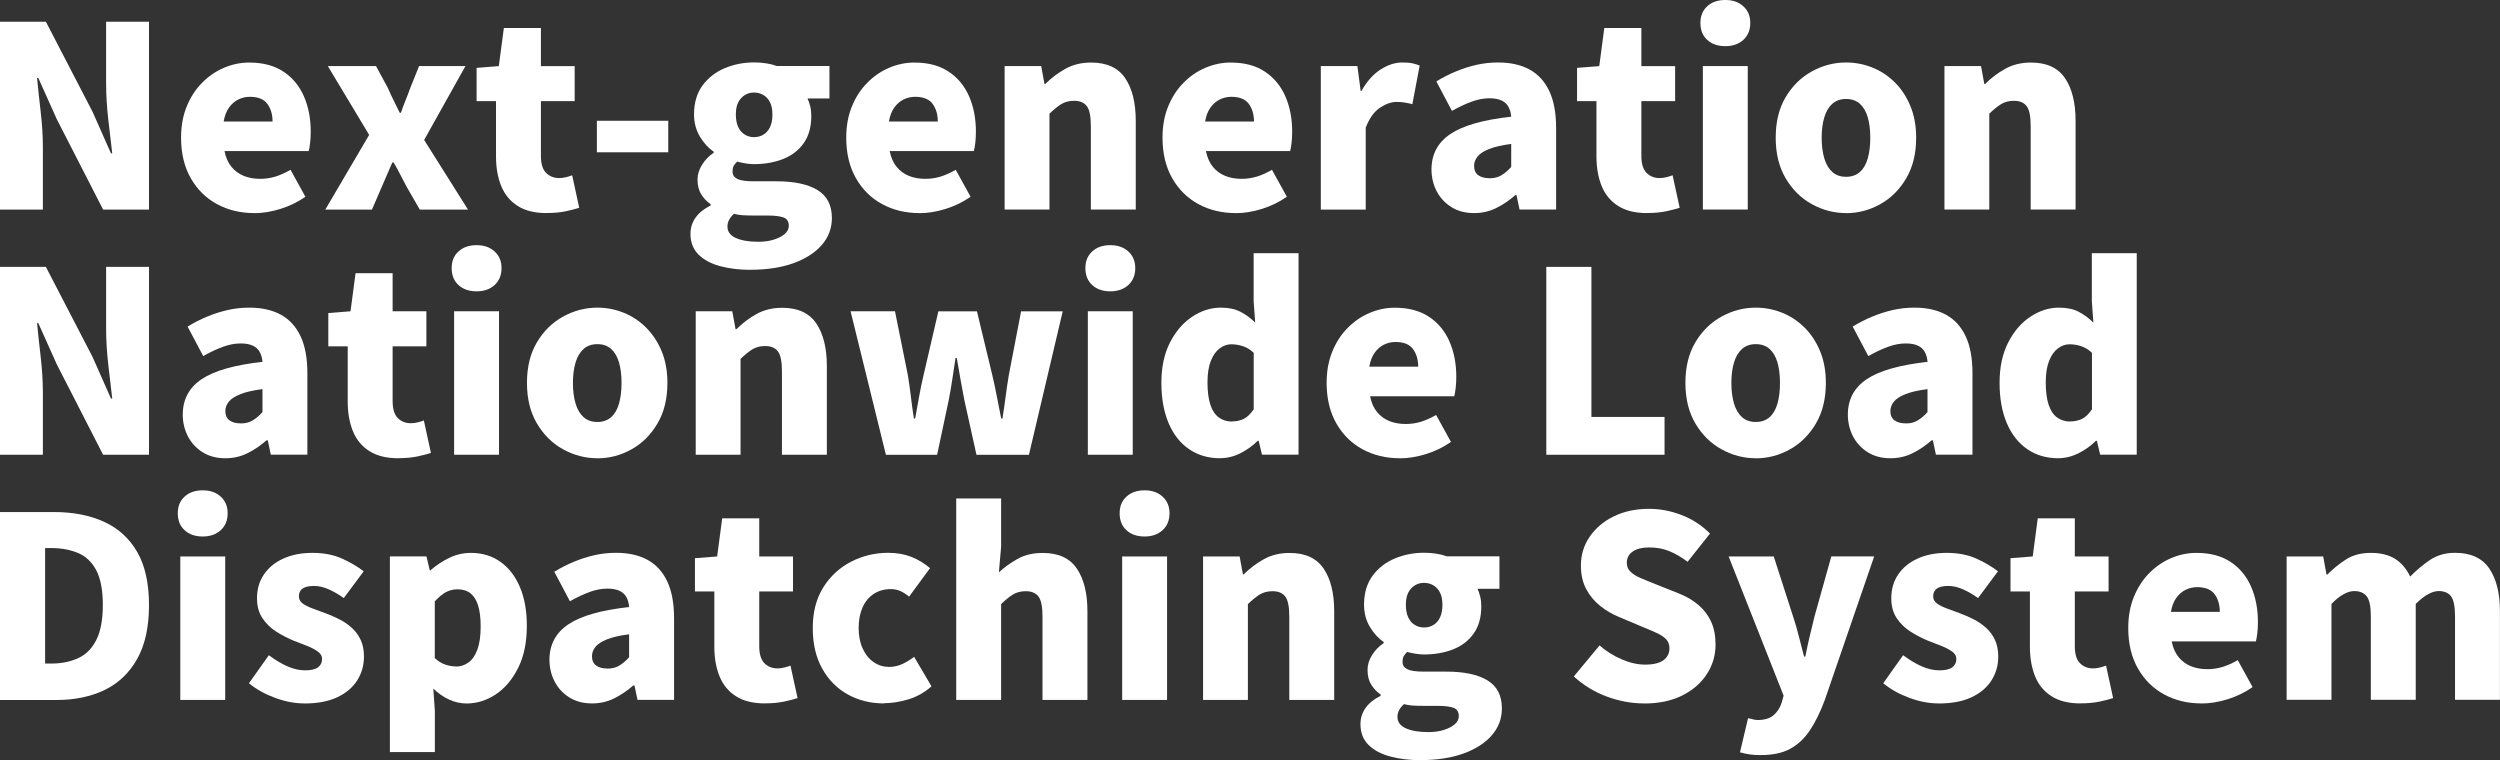 <?xml version="1.0" encoding="UTF-8"?><svg id="_レイヤー_2" xmlns="http://www.w3.org/2000/svg" viewBox="0 0 356.9 108.52"><rect x="0" y="0" width="356.9" height="108.52" fill="#333333" stroke="none"/><defs><style>.cls-1{fill:#fff;}</style></defs><g id="_207_B"><path class="cls-1" d="M0,29.92V3.1h6.55l6.66,12.85,2.63,5.94h.18c-.17-1.42-.35-3.02-.56-4.81-.2-1.79-.31-3.49-.31-5.09V3.1h6.12v26.82h-6.55l-6.62-12.92-2.63-5.87h-.18c.14,1.49.32,3.1.52,4.84.2,1.74.31,3.43.31,5.06v8.89H0Z"/><path class="cls-1" d="M36.29,30.42c-1.97,0-3.74-.43-5.31-1.28s-2.82-2.08-3.74-3.69c-.92-1.61-1.39-3.54-1.39-5.8,0-1.66.27-3.14.81-4.46.54-1.32,1.27-2.45,2.2-3.38.92-.94,1.97-1.65,3.13-2.14,1.16-.49,2.36-.74,3.58-.74,1.97,0,3.6.43,4.9,1.3,1.3.86,2.27,2.04,2.92,3.53.65,1.49.97,3.17.97,5.04,0,.58-.03,1.12-.09,1.62-.06.5-.13.89-.2,1.15h-12.02c.19.94.53,1.69,1.01,2.27.48.58,1.07,1,1.76,1.28.7.28,1.48.41,2.34.41.74,0,1.46-.11,2.16-.32.7-.22,1.42-.54,2.16-.97l2.12,3.85c-1.06.74-2.24,1.32-3.55,1.73-1.31.41-2.56.61-3.76.61ZM31.93,17.35h6.98c0-1.01-.25-1.85-.74-2.52-.49-.67-1.33-1.01-2.5-1.01-.58,0-1.12.13-1.64.38s-.96.64-1.33,1.15c-.37.52-.63,1.18-.77,2Z"/><path class="cls-1" d="M46.44,29.92l6.26-10.66-5.9-9.83h6.88l1.69,3.13c.26.6.54,1.19.83,1.78.29.59.58,1.17.86,1.75h.18c.19-.58.41-1.16.65-1.75.24-.59.47-1.18.68-1.78l1.26-3.13h6.62l-5.9,10.55,6.26,9.94h-6.88l-1.87-3.24c-.31-.58-.62-1.16-.92-1.76-.3-.6-.62-1.18-.95-1.73h-.18c-.24.55-.49,1.12-.74,1.71-.25.59-.51,1.18-.77,1.78l-1.4,3.24h-6.66Z"/><path class="cls-1" d="M78.05,30.42c-1.7,0-3.09-.34-4.16-1.03-1.07-.68-1.85-1.63-2.34-2.84-.49-1.21-.74-2.62-.74-4.23v-7.88h-2.77v-4.75l3.17-.25.72-5.44h5.29v5.44h4.82v5h-4.82v7.81c0,1.13.25,1.94.74,2.43.49.49,1.11.74,1.85.74.34,0,.67-.04,1.01-.13.34-.08.62-.17.86-.27l1.01,4.64c-.53.17-1.17.34-1.93.5s-1.66.25-2.72.25Z"/><path class="cls-1" d="M85.21,21.74v-4.5h10.19v4.5h-10.19Z"/><path class="cls-1" d="M107.13,38.52c-1.56,0-2.99-.17-4.3-.52-1.31-.35-2.35-.9-3.11-1.66-.77-.76-1.15-1.75-1.15-2.97,0-.84.24-1.6.72-2.29.48-.68,1.2-1.27,2.16-1.75v-.18c-.53-.36-.97-.82-1.33-1.39-.36-.56-.54-1.28-.54-2.14,0-.72.22-1.42.65-2.11.43-.68.98-1.25,1.66-1.71v-.14c-.74-.5-1.4-1.22-1.96-2.14s-.85-1.99-.85-3.19c0-1.66.41-3.04,1.22-4.14.82-1.1,1.88-1.93,3.19-2.47,1.31-.54,2.69-.81,4.16-.81.6,0,1.18.04,1.73.13.55.08,1.06.21,1.51.38h7.52v4.64h-3.13c.14.29.27.65.38,1.1.11.44.16.91.16,1.39,0,1.58-.37,2.89-1.1,3.91-.73,1.02-1.72,1.77-2.95,2.25-1.24.48-2.61.72-4.12.72-.34,0-.71-.03-1.12-.09-.41-.06-.84-.15-1.3-.27-.22.22-.38.42-.49.61s-.16.47-.16.83c0,.46.23.8.68,1.03.46.23,1.24.34,2.34.34h3.24c2.52,0,4.47.41,5.85,1.24,1.38.83,2.07,2.17,2.07,4.01,0,1.44-.47,2.71-1.42,3.82-.95,1.1-2.29,1.97-4.03,2.61-1.74.63-3.8.95-6.17.95ZM108.14,34.52c.89,0,1.66-.1,2.32-.31.66-.2,1.18-.47,1.57-.81.38-.34.58-.72.58-1.15,0-.62-.26-1.03-.77-1.21-.52-.18-1.25-.27-2.21-.27h-1.94c-.74,0-1.33-.02-1.76-.05-.43-.04-.82-.1-1.15-.2-.31.29-.55.58-.7.88-.16.3-.23.62-.23.95,0,.72.4,1.26,1.19,1.62.79.36,1.84.54,3.13.54ZM107.64,19.58c.5,0,.95-.12,1.35-.36.4-.24.71-.6.94-1.08.23-.48.34-1.08.34-1.8s-.11-1.27-.34-1.73c-.23-.46-.54-.8-.94-1.04s-.85-.36-1.35-.36-.92.12-1.31.36-.71.59-.94,1.04c-.23.46-.34,1.03-.34,1.73s.11,1.32.34,1.8c.23.48.54.84.94,1.08.4.24.83.36,1.31.36Z"/><path class="cls-1" d="M131.25,30.42c-1.97,0-3.74-.43-5.31-1.28s-2.82-2.08-3.74-3.69c-.92-1.61-1.39-3.54-1.39-5.8,0-1.66.27-3.14.81-4.46.54-1.32,1.27-2.45,2.2-3.38.92-.94,1.97-1.65,3.13-2.14,1.16-.49,2.36-.74,3.58-.74,1.97,0,3.6.43,4.9,1.3,1.3.86,2.27,2.04,2.92,3.53.65,1.49.97,3.17.97,5.04,0,.58-.03,1.12-.09,1.62-.06.5-.13.89-.2,1.15h-12.02c.19.94.53,1.69,1.01,2.27.48.58,1.07,1,1.76,1.28.7.28,1.48.41,2.34.41.74,0,1.46-.11,2.16-.32.7-.22,1.42-.54,2.16-.97l2.12,3.85c-1.06.74-2.24,1.32-3.55,1.73-1.31.41-2.56.61-3.76.61ZM126.9,17.35h6.98c0-1.01-.25-1.85-.74-2.52-.49-.67-1.33-1.01-2.5-1.01-.58,0-1.12.13-1.64.38s-.96.64-1.33,1.15c-.37.52-.63,1.18-.77,2Z"/><path class="cls-1" d="M143.42,29.92V9.43h5.22l.47,2.56h.11c.84-.84,1.79-1.56,2.86-2.16,1.07-.6,2.3-.9,3.69-.9,2.23,0,3.85.74,4.86,2.23,1.01,1.49,1.51,3.52,1.51,6.08v12.67h-6.41v-11.88c0-1.42-.19-2.38-.58-2.88-.38-.5-.98-.76-1.8-.76-.72,0-1.33.16-1.84.47-.5.31-1.07.77-1.69,1.37v13.68h-6.41Z"/><path class="cls-1" d="M176.4,30.42c-1.97,0-3.74-.43-5.31-1.28s-2.82-2.08-3.74-3.69c-.92-1.61-1.39-3.54-1.39-5.8,0-1.66.27-3.14.81-4.46.54-1.32,1.27-2.45,2.2-3.38.92-.94,1.97-1.65,3.13-2.14,1.16-.49,2.36-.74,3.58-.74,1.97,0,3.6.43,4.9,1.3,1.29.86,2.27,2.04,2.92,3.53.65,1.49.97,3.17.97,5.04,0,.58-.03,1.12-.09,1.62-.06.5-.12.89-.2,1.15h-12.02c.19.94.53,1.69,1.01,2.27.48.58,1.07,1,1.76,1.28.7.28,1.48.41,2.34.41.74,0,1.46-.11,2.16-.32s1.42-.54,2.16-.97l2.12,3.85c-1.06.74-2.24,1.32-3.55,1.73-1.31.41-2.56.61-3.76.61ZM172.04,17.35h6.98c0-1.01-.25-1.85-.74-2.52s-1.33-1.01-2.5-1.01c-.57,0-1.12.13-1.64.38-.52.25-.96.64-1.33,1.15-.37.52-.63,1.18-.77,2Z"/><path class="cls-1" d="M188.56,29.92V9.43h5.22l.47,3.56h.11c.77-1.37,1.67-2.39,2.72-3.06,1.04-.67,2.08-1.01,3.11-1.01.62,0,1.12.04,1.49.13.37.08.7.19.99.31l-1.04,5.51c-.38-.1-.74-.17-1.08-.23-.34-.06-.73-.09-1.19-.09-.74,0-1.53.28-2.36.83-.83.55-1.51,1.5-2.03,2.84v11.7h-6.41Z"/><path class="cls-1" d="M210.45,30.42c-1.25,0-2.33-.28-3.24-.85s-1.61-1.32-2.11-2.27c-.49-.95-.74-1.99-.74-3.11,0-2.16.9-3.85,2.7-5.06,1.8-1.21,4.69-2.03,8.68-2.47-.05-.55-.18-1.03-.4-1.42-.22-.4-.55-.7-.99-.9-.44-.2-1.01-.31-1.71-.31-.82,0-1.66.16-2.52.47-.86.31-1.81.76-2.84,1.33l-2.23-4.21c.91-.55,1.84-1.03,2.79-1.42.95-.4,1.93-.71,2.93-.94,1.01-.23,2.04-.34,3.1-.34,1.78,0,3.28.34,4.5,1.01,1.22.67,2.16,1.7,2.81,3.08.65,1.38.97,3.14.97,5.27v11.63h-5.22l-.43-2.05h-.18c-.84.74-1.75,1.36-2.72,1.84-.97.48-2.02.72-3.15.72ZM212.65,25.45c.65,0,1.21-.14,1.69-.43.48-.29.95-.68,1.4-1.19v-3.28c-1.32.17-2.37.41-3.15.72-.78.31-1.33.67-1.66,1.08-.32.41-.49.85-.49,1.33,0,.6.2,1.04.59,1.33.4.29.93.43,1.6.43Z"/><path class="cls-1" d="M235.15,30.42c-1.71,0-3.09-.34-4.16-1.03-1.07-.68-1.85-1.63-2.34-2.84-.49-1.21-.74-2.62-.74-4.23v-7.88h-2.77v-4.75l3.17-.25.72-5.44h5.29v5.44h4.82v5h-4.82v7.81c0,1.13.25,1.94.74,2.43.49.49,1.11.74,1.85.74.34,0,.67-.04,1.01-.13s.62-.17.86-.27l1.01,4.64c-.53.17-1.17.34-1.93.5s-1.66.25-2.72.25Z"/><path class="cls-1" d="M246.31,6.59c-1.08,0-1.94-.3-2.59-.9-.65-.6-.97-1.4-.97-2.41s.32-1.78.97-2.38c.65-.6,1.51-.9,2.59-.9s1.91.3,2.57.9.99,1.39.99,2.38-.33,1.81-.99,2.41-1.52.9-2.57.9ZM243.1,29.92V9.43h6.41v20.48h-6.41Z"/><path class="cls-1" d="M263.55,30.42c-1.73,0-3.36-.43-4.9-1.28s-2.78-2.08-3.73-3.69c-.95-1.61-1.42-3.54-1.42-5.8s.47-4.18,1.42-5.78c.95-1.6,2.19-2.82,3.73-3.67,1.54-.85,3.17-1.28,4.9-1.28,1.3,0,2.54.24,3.74.72,1.2.48,2.27,1.18,3.2,2.11.94.92,1.68,2.05,2.23,3.37.55,1.32.83,2.83.83,4.54,0,2.26-.47,4.19-1.42,5.8-.95,1.61-2.18,2.84-3.71,3.69-1.52.85-3.15,1.28-4.88,1.28ZM263.55,25.24c.79,0,1.45-.23,1.96-.68.52-.46.89-1.1,1.13-1.94.24-.84.36-1.82.36-2.95s-.12-2.11-.36-2.93c-.24-.83-.62-1.47-1.13-1.93-.52-.46-1.17-.68-1.96-.68s-1.45.23-1.96.68c-.52.46-.9,1.1-1.15,1.93s-.38,1.81-.38,2.93.13,2.11.38,2.95.64,1.49,1.15,1.94c.52.46,1.17.68,1.96.68Z"/><path class="cls-1" d="M277.59,29.92V9.43h5.22l.47,2.56h.11c.84-.84,1.79-1.56,2.86-2.16,1.07-.6,2.3-.9,3.69-.9,2.23,0,3.85.74,4.86,2.23s1.51,3.52,1.51,6.08v12.67h-6.41v-11.88c0-1.42-.19-2.38-.58-2.88-.38-.5-.98-.76-1.8-.76-.72,0-1.33.16-1.84.47-.5.31-1.07.77-1.69,1.37v13.68h-6.41Z"/><path class="cls-1" d="M0,64.92v-26.82h6.55l6.66,12.85,2.63,5.94h.18c-.17-1.42-.35-3.02-.56-4.81-.2-1.79-.31-3.49-.31-5.09v-8.89h6.12v26.82h-6.55l-6.62-12.92-2.63-5.87h-.18c.14,1.49.32,3.1.52,4.84.2,1.74.31,3.43.31,5.06v8.89H0Z"/><path class="cls-1" d="M32.18,65.42c-1.25,0-2.33-.28-3.24-.85-.91-.56-1.61-1.32-2.11-2.27-.49-.95-.74-1.99-.74-3.11,0-2.16.9-3.85,2.7-5.06,1.8-1.21,4.69-2.03,8.68-2.47-.05-.55-.18-1.03-.4-1.42-.22-.4-.55-.7-.99-.9-.44-.2-1.01-.31-1.71-.31-.82,0-1.66.16-2.52.47-.86.31-1.81.76-2.84,1.33l-2.23-4.21c.91-.55,1.84-1.03,2.79-1.42.95-.4,1.93-.71,2.93-.94,1.01-.23,2.04-.34,3.1-.34,1.78,0,3.28.34,4.5,1.01,1.22.67,2.16,1.7,2.81,3.08.65,1.38.97,3.14.97,5.27v11.63h-5.22l-.43-2.05h-.18c-.84.74-1.75,1.36-2.72,1.84-.97.48-2.02.72-3.15.72ZM34.38,60.45c.65,0,1.21-.14,1.69-.43.48-.29.95-.68,1.4-1.19v-3.28c-1.32.17-2.37.41-3.15.72-.78.31-1.33.67-1.66,1.08-.32.41-.49.85-.49,1.33,0,.6.2,1.04.59,1.33.4.29.93.43,1.6.43Z"/><path class="cls-1" d="M56.88,65.42c-1.7,0-3.09-.34-4.16-1.03-1.07-.68-1.85-1.63-2.34-2.84-.49-1.21-.74-2.62-.74-4.23v-7.88h-2.77v-4.75l3.17-.25.72-5.44h5.29v5.44h4.82v5h-4.82v7.81c0,1.13.25,1.94.74,2.43.49.49,1.11.74,1.85.74.34,0,.67-.04,1.01-.13.34-.08.62-.17.86-.27l1.01,4.64c-.53.17-1.17.34-1.93.5s-1.66.25-2.72.25Z"/><path class="cls-1" d="M68.04,41.59c-1.08,0-1.94-.3-2.59-.9s-.97-1.4-.97-2.41.32-1.78.97-2.38,1.51-.9,2.59-.9,1.91.3,2.57.9c.66.6.99,1.39.99,2.38s-.33,1.81-.99,2.41c-.66.6-1.52.9-2.57.9ZM64.83,64.92v-20.48h6.41v20.48h-6.41Z"/><path class="cls-1" d="M85.28,65.42c-1.73,0-3.36-.43-4.9-1.28-1.54-.85-2.78-2.08-3.73-3.69-.95-1.61-1.42-3.54-1.42-5.8s.47-4.18,1.42-5.78c.95-1.6,2.19-2.82,3.73-3.67,1.54-.85,3.17-1.28,4.9-1.28,1.3,0,2.54.24,3.74.72,1.2.48,2.27,1.18,3.2,2.11s1.68,2.05,2.23,3.37c.55,1.32.83,2.83.83,4.54,0,2.26-.47,4.19-1.42,5.8-.95,1.61-2.18,2.84-3.71,3.69-1.52.85-3.15,1.28-4.88,1.28ZM85.28,60.24c.79,0,1.45-.23,1.96-.68.52-.46.89-1.1,1.13-1.94.24-.84.36-1.82.36-2.95s-.12-2.11-.36-2.93c-.24-.83-.62-1.47-1.13-1.93-.52-.46-1.17-.68-1.96-.68s-1.45.23-1.96.68c-.52.46-.9,1.1-1.15,1.93s-.38,1.81-.38,2.93.13,2.11.38,2.95.64,1.49,1.15,1.94c.52.46,1.17.68,1.96.68Z"/><path class="cls-1" d="M99.32,64.92v-20.48h5.22l.47,2.56h.11c.84-.84,1.79-1.56,2.86-2.16,1.07-.6,2.3-.9,3.69-.9,2.23,0,3.85.74,4.86,2.23,1.01,1.49,1.51,3.52,1.51,6.08v12.67h-6.41v-11.88c0-1.42-.19-2.38-.58-2.88-.38-.5-.98-.76-1.8-.76-.72,0-1.33.16-1.84.47-.5.31-1.07.77-1.69,1.37v13.68h-6.41Z"/><path class="cls-1" d="M126.47,64.92l-5.04-20.48h6.34l1.84,9.14c.17,1.03.31,2.05.43,3.06s.26,2.04.43,3.1h.18c.19-1.06.38-2.09.56-3.11.18-1.02.39-2.03.63-3.04l2.12-9.14h5.51l2.2,9.14c.24,1.03.46,2.05.65,3.06.19,1.01.4,2.04.61,3.1h.18c.17-1.06.32-2.09.45-3.1s.28-2.03.45-3.06l1.76-9.14h5.94l-4.82,20.48h-7.49l-1.73-7.81c-.19-.96-.37-1.93-.54-2.9-.17-.97-.35-2.01-.54-3.11h-.18c-.17,1.1-.32,2.14-.47,3.11s-.31,1.94-.5,2.9l-1.66,7.81h-7.31Z"/><path class="cls-1" d="M158.51,41.59c-1.08,0-1.94-.3-2.59-.9s-.97-1.4-.97-2.41.32-1.78.97-2.38,1.51-.9,2.59-.9,1.91.3,2.57.9c.66.6.99,1.39.99,2.38s-.33,1.81-.99,2.41c-.66.6-1.52.9-2.57.9ZM155.3,64.92v-20.48h6.41v20.48h-6.41Z"/><path class="cls-1" d="M174.2,65.42c-1.7,0-3.19-.43-4.45-1.3-1.26-.86-2.23-2.1-2.92-3.71-.68-1.61-1.03-3.53-1.03-5.76s.41-4.15,1.22-5.74c.82-1.6,1.87-2.83,3.17-3.69,1.3-.86,2.65-1.3,4.07-1.3,1.13,0,2.06.19,2.81.58.74.38,1.45.9,2.12,1.55l-.22-3.06v-6.84h6.41v28.76h-5.22l-.47-1.98h-.14c-.72.72-1.55,1.31-2.48,1.78s-1.9.7-2.88.7ZM175.89,60.16c.62,0,1.18-.12,1.67-.36.49-.24.96-.7,1.42-1.37v-8.06c-.48-.46-1-.77-1.55-.95-.55-.18-1.1-.27-1.66-.27s-1.12.19-1.64.58c-.52.38-.94.97-1.26,1.76-.32.79-.49,1.82-.49,3.1s.14,2.36.41,3.19c.28.83.68,1.43,1.21,1.82.53.38,1.15.58,1.87.58Z"/><path class="cls-1" d="M199.83,65.42c-1.97,0-3.74-.43-5.31-1.28-1.57-.85-2.82-2.08-3.74-3.69-.92-1.61-1.39-3.54-1.39-5.8,0-1.66.27-3.14.81-4.46.54-1.32,1.27-2.45,2.2-3.38.92-.94,1.97-1.65,3.13-2.14,1.16-.49,2.36-.74,3.58-.74,1.97,0,3.6.43,4.9,1.3,1.3.86,2.27,2.04,2.92,3.53.65,1.49.97,3.17.97,5.04,0,.58-.03,1.12-.09,1.62-.06.5-.13.89-.2,1.15h-12.02c.19.94.53,1.69,1.01,2.27s1.07,1,1.76,1.28c.7.28,1.48.41,2.34.41.74,0,1.46-.11,2.16-.32.7-.22,1.42-.54,2.16-.97l2.12,3.85c-1.06.74-2.24,1.32-3.55,1.73-1.31.41-2.56.61-3.76.61ZM195.48,52.35h6.98c0-1.01-.25-1.85-.74-2.52s-1.33-1.01-2.5-1.01c-.58,0-1.12.13-1.64.38-.52.25-.96.64-1.33,1.15-.37.52-.63,1.18-.77,2Z"/><path class="cls-1" d="M220.75,64.92v-26.82h6.44v21.42h10.44v5.4h-16.88Z"/><path class="cls-1" d="M250.66,65.42c-1.73,0-3.36-.43-4.9-1.28s-2.78-2.08-3.73-3.69c-.95-1.61-1.42-3.54-1.42-5.8s.47-4.18,1.42-5.78c.95-1.6,2.19-2.82,3.73-3.67,1.54-.85,3.17-1.28,4.9-1.28,1.3,0,2.54.24,3.74.72,1.2.48,2.27,1.18,3.2,2.11.94.92,1.68,2.05,2.23,3.37.55,1.32.83,2.83.83,4.54,0,2.26-.47,4.19-1.42,5.8-.95,1.61-2.18,2.84-3.71,3.69-1.52.85-3.15,1.28-4.88,1.28ZM250.66,60.24c.79,0,1.45-.23,1.96-.68.52-.46.89-1.1,1.13-1.94.24-.84.36-1.82.36-2.95s-.12-2.11-.36-2.93c-.24-.83-.62-1.47-1.13-1.93-.52-.46-1.17-.68-1.96-.68s-1.45.23-1.96.68c-.52.46-.9,1.1-1.15,1.93s-.38,1.81-.38,2.93.13,2.11.38,2.95.64,1.49,1.15,1.94c.52.46,1.17.68,1.96.68Z"/><path class="cls-1" d="M269.89,65.42c-1.25,0-2.33-.28-3.24-.85s-1.61-1.32-2.11-2.27c-.49-.95-.74-1.99-.74-3.11,0-2.16.9-3.85,2.7-5.06,1.8-1.21,4.69-2.03,8.68-2.47-.05-.55-.18-1.03-.4-1.42-.22-.4-.55-.7-.99-.9-.44-.2-1.01-.31-1.71-.31-.82,0-1.66.16-2.52.47-.86.31-1.81.76-2.84,1.33l-2.23-4.21c.91-.55,1.84-1.03,2.79-1.42.95-.4,1.93-.71,2.93-.94,1.01-.23,2.04-.34,3.1-.34,1.78,0,3.28.34,4.5,1.01,1.22.67,2.16,1.7,2.81,3.08.65,1.38.97,3.14.97,5.27v11.63h-5.22l-.43-2.05h-.18c-.84.74-1.75,1.36-2.72,1.84-.97.48-2.02.72-3.15.72ZM272.08,60.45c.65,0,1.21-.14,1.69-.43.48-.29.95-.68,1.4-1.19v-3.28c-1.32.17-2.37.41-3.15.72-.78.31-1.33.67-1.66,1.08-.32.41-.49.85-.49,1.33,0,.6.2,1.04.59,1.33.4.29.93.43,1.6.43Z"/><path class="cls-1" d="M293.86,65.42c-1.7,0-3.19-.43-4.45-1.3s-2.23-2.1-2.92-3.71c-.68-1.61-1.03-3.53-1.03-5.76s.41-4.15,1.22-5.74c.82-1.6,1.87-2.83,3.17-3.69,1.3-.86,2.65-1.3,4.07-1.3,1.13,0,2.06.19,2.81.58.74.38,1.45.9,2.12,1.55l-.22-3.06v-6.84h6.41v28.76h-5.22l-.47-1.98h-.14c-.72.72-1.55,1.31-2.48,1.78-.94.47-1.9.7-2.88.7ZM295.56,60.16c.62,0,1.18-.12,1.67-.36.49-.24.97-.7,1.42-1.37v-8.06c-.48-.46-1-.77-1.55-.95s-1.1-.27-1.66-.27-1.12.19-1.64.58c-.52.38-.94.97-1.26,1.76s-.49,1.82-.49,3.1.14,2.36.41,3.19c.28.83.68,1.43,1.21,1.82.53.38,1.15.58,1.87.58Z"/><path class="cls-1" d="M0,99.92v-26.82h7.7c2.74,0,5.12.46,7.15,1.39,2.03.92,3.61,2.36,4.73,4.3,1.13,1.94,1.69,4.48,1.69,7.6s-.56,5.65-1.67,7.65c-1.12,2-2.66,3.49-4.64,4.45-1.98.96-4.28,1.44-6.89,1.44H0ZM6.44,94.73h.86c1.44,0,2.72-.25,3.83-.76,1.12-.5,1.99-1.37,2.61-2.59.62-1.22.94-2.89.94-5s-.31-3.79-.94-4.97c-.62-1.18-1.49-2-2.61-2.47-1.12-.47-2.39-.7-3.83-.7h-.86v16.49Z"/><path class="cls-1" d="M28.94,76.59c-1.08,0-1.94-.3-2.59-.9s-.97-1.4-.97-2.41.32-1.78.97-2.38,1.51-.9,2.59-.9,1.91.3,2.57.9c.66.6.99,1.39.99,2.38s-.33,1.81-.99,2.41c-.66.6-1.52.9-2.57.9ZM25.74,99.92v-20.48h6.41v20.48h-6.41Z"/><path class="cls-1" d="M43.42,100.42c-1.32,0-2.7-.26-4.14-.79-1.44-.53-2.69-1.22-3.74-2.09l2.84-4c.94.7,1.83,1.23,2.68,1.6.85.37,1.69.56,2.5.56s1.45-.14,1.84-.43c.38-.29.58-.68.58-1.19,0-.41-.19-.76-.58-1.04-.38-.29-.89-.56-1.51-.81-.62-.25-1.28-.51-1.98-.77-.82-.34-1.63-.76-2.43-1.26-.8-.5-1.47-1.15-2-1.93-.53-.78-.79-1.73-.79-2.86,0-1.3.33-2.43.99-3.4.66-.97,1.58-1.73,2.77-2.27s2.57-.81,4.16-.81,3.01.27,4.21.81,2.23,1.15,3.1,1.82l-2.84,3.82c-.74-.53-1.47-.95-2.18-1.26-.71-.31-1.4-.47-2.07-.47-.74,0-1.29.13-1.64.38-.35.25-.52.62-.52,1.1,0,.41.17.74.52,1.01.35.26.82.5,1.42.72.6.22,1.25.46,1.94.72.65.24,1.29.52,1.93.85.64.32,1.22.73,1.75,1.21.53.48.95,1.05,1.26,1.71.31.66.47,1.46.47,2.39,0,1.25-.32,2.38-.97,3.4-.65,1.02-1.6,1.82-2.86,2.41-1.26.59-2.83.88-4.7.88Z"/><path class="cls-1" d="M55.66,107.37v-27.94h5.22l.47,1.98h.11c.82-.72,1.72-1.31,2.7-1.78.98-.47,2-.7,3.06-.7,1.63,0,3.05.43,4.25,1.3,1.2.86,2.12,2.07,2.77,3.62s.97,3.38.97,5.49c0,2.35-.41,4.36-1.24,6.01-.83,1.66-1.9,2.92-3.2,3.78s-2.69,1.3-4.16,1.3c-.86,0-1.7-.19-2.5-.56-.8-.37-1.55-.89-2.25-1.57l.22,3.2v5.87h-6.41ZM65.09,95.16c.65,0,1.24-.19,1.78-.58.54-.38.97-1,1.28-1.84.31-.84.47-1.94.47-3.31,0-1.2-.12-2.19-.36-2.97-.24-.78-.6-1.36-1.08-1.75-.48-.38-1.1-.58-1.87-.58-.6,0-1.15.14-1.66.41-.5.28-1.03.71-1.58,1.31v8.1c.5.46,1.01.77,1.53.94s1.01.25,1.49.25Z"/><path class="cls-1" d="M84.53,100.42c-1.25,0-2.33-.28-3.24-.85-.91-.56-1.61-1.32-2.11-2.27-.49-.95-.74-1.99-.74-3.11,0-2.16.9-3.85,2.7-5.06,1.8-1.21,4.69-2.03,8.68-2.47-.05-.55-.18-1.03-.4-1.42-.22-.4-.55-.7-.99-.9-.44-.2-1.01-.31-1.71-.31-.82,0-1.66.16-2.52.47-.86.31-1.81.76-2.84,1.33l-2.23-4.21c.91-.55,1.84-1.03,2.79-1.42.95-.4,1.93-.71,2.93-.94,1.01-.23,2.04-.34,3.1-.34,1.78,0,3.28.34,4.5,1.01,1.22.67,2.16,1.7,2.81,3.08.65,1.38.97,3.14.97,5.27v11.63h-5.22l-.43-2.05h-.18c-.84.74-1.75,1.36-2.72,1.84-.97.48-2.02.72-3.15.72ZM86.72,95.45c.65,0,1.21-.14,1.69-.43.48-.29.95-.68,1.4-1.19v-3.28c-1.32.17-2.37.41-3.15.72-.78.31-1.33.67-1.66,1.08-.32.41-.49.85-.49,1.33,0,.6.2,1.04.59,1.33.4.29.93.43,1.6.43Z"/><path class="cls-1" d="M109.22,100.42c-1.7,0-3.09-.34-4.16-1.03-1.07-.68-1.85-1.63-2.34-2.84-.49-1.21-.74-2.62-.74-4.23v-7.88h-2.77v-4.75l3.17-.25.72-5.44h5.29v5.44h4.82v5h-4.82v7.81c0,1.13.25,1.94.74,2.43.49.49,1.11.74,1.85.74.34,0,.67-.04,1.01-.13.34-.08.62-.17.86-.27l1.01,4.64c-.53.17-1.17.34-1.93.5s-1.66.25-2.72.25Z"/><path class="cls-1" d="M126.21,100.42c-1.92,0-3.65-.43-5.18-1.28-1.54-.85-2.75-2.08-3.65-3.69-.9-1.61-1.35-3.54-1.35-5.8s.5-4.18,1.49-5.78c1-1.6,2.32-2.82,3.96-3.67,1.64-.85,3.41-1.28,5.31-1.28,1.25,0,2.36.2,3.35.59.98.4,1.86.93,2.63,1.6l-2.99,4.07c-.46-.38-.89-.66-1.31-.83s-.85-.25-1.28-.25c-.94,0-1.75.23-2.45.68-.7.46-1.23,1.1-1.6,1.93s-.56,1.81-.56,2.93.19,2.11.58,2.95c.38.84.91,1.49,1.57,1.94.66.46,1.4.68,2.21.68.65,0,1.27-.14,1.87-.41.6-.28,1.16-.62,1.69-1.03l2.48,4.21c-1.01.89-2.12,1.51-3.33,1.87s-2.36.54-3.44.54Z"/><path class="cls-1" d="M136.51,99.92v-28.76h6.41v6.91l-.32,3.64c.74-.7,1.63-1.33,2.65-1.91s2.23-.86,3.62-.86c2.23,0,3.85.74,4.86,2.23,1.01,1.49,1.51,3.52,1.51,6.08v12.67h-6.41v-11.88c0-1.42-.19-2.38-.58-2.88-.38-.5-.98-.76-1.8-.76-.72,0-1.33.16-1.84.47-.5.31-1.07.77-1.69,1.37v13.68h-6.41Z"/><path class="cls-1" d="M163.4,76.59c-1.08,0-1.94-.3-2.59-.9s-.97-1.4-.97-2.41.32-1.78.97-2.38,1.51-.9,2.59-.9,1.91.3,2.57.9c.66.6.99,1.39.99,2.38s-.33,1.81-.99,2.41c-.66.6-1.52.9-2.57.9ZM160.2,99.92v-20.48h6.41v20.48h-6.41Z"/><path class="cls-1" d="M171.75,99.92v-20.48h5.22l.47,2.56h.11c.84-.84,1.79-1.56,2.86-2.16,1.07-.6,2.3-.9,3.69-.9,2.23,0,3.85.74,4.86,2.23s1.51,3.52,1.51,6.08v12.67h-6.41v-11.88c0-1.42-.19-2.38-.58-2.88-.38-.5-.98-.76-1.8-.76-.72,0-1.33.16-1.84.47-.5.31-1.07.77-1.69,1.37v13.68h-6.41Z"/><path class="cls-1" d="M202.78,108.52c-1.56,0-2.99-.17-4.3-.52-1.31-.35-2.35-.9-3.11-1.66-.77-.76-1.15-1.75-1.15-2.97,0-.84.24-1.6.72-2.29.48-.68,1.2-1.27,2.16-1.75v-.18c-.53-.36-.97-.82-1.33-1.39-.36-.56-.54-1.28-.54-2.14,0-.72.22-1.42.65-2.11.43-.68.98-1.25,1.66-1.71v-.14c-.74-.5-1.4-1.22-1.96-2.14s-.85-1.99-.85-3.19c0-1.66.41-3.04,1.22-4.14.82-1.1,1.88-1.93,3.19-2.47,1.31-.54,2.69-.81,4.16-.81.6,0,1.17.04,1.73.13.55.08,1.06.21,1.51.38h7.52v4.64h-3.13c.14.29.27.65.38,1.1.11.44.16.91.16,1.39,0,1.58-.37,2.89-1.1,3.91-.73,1.02-1.72,1.77-2.95,2.25-1.24.48-2.61.72-4.12.72-.34,0-.71-.03-1.12-.09-.41-.06-.84-.15-1.3-.27-.22.22-.38.42-.49.61s-.16.47-.16.83c0,.46.23.8.68,1.03.46.23,1.24.34,2.34.34h3.24c2.52,0,4.47.41,5.85,1.24,1.38.83,2.07,2.17,2.07,4.01,0,1.44-.47,2.71-1.42,3.82-.95,1.1-2.29,1.97-4.03,2.61-1.74.63-3.8.95-6.17.95ZM203.79,104.52c.89,0,1.66-.1,2.32-.31s1.18-.47,1.57-.81c.38-.34.58-.72.58-1.15,0-.62-.26-1.03-.77-1.21-.52-.18-1.25-.27-2.21-.27h-1.94c-.74,0-1.33-.02-1.76-.05-.43-.04-.82-.1-1.15-.2-.31.29-.55.58-.7.88-.16.3-.23.62-.23.95,0,.72.4,1.26,1.19,1.62.79.36,1.84.54,3.13.54ZM203.29,89.58c.5,0,.95-.12,1.35-.36.4-.24.71-.6.94-1.08.23-.48.34-1.08.34-1.8s-.11-1.27-.34-1.73c-.23-.46-.54-.8-.94-1.04-.4-.24-.85-.36-1.35-.36s-.92.12-1.31.36c-.4.24-.71.59-.94,1.04-.23.46-.34,1.03-.34,1.73s.11,1.32.34,1.8c.23.48.54.84.94,1.08.4.24.83.36,1.31.36Z"/><path class="cls-1" d="M234.68,100.42c-1.75,0-3.51-.32-5.27-.97-1.76-.65-3.34-1.61-4.73-2.88l3.67-4.43c.94.82,1.99,1.48,3.15,1.98s2.27.76,3.33.76c1.2,0,2.08-.21,2.65-.63.56-.42.85-.99.85-1.71,0-.53-.16-.95-.47-1.28-.31-.32-.75-.62-1.31-.88-.56-.26-1.23-.55-2-.86l-3.42-1.44c-.94-.38-1.82-.9-2.65-1.55-.83-.65-1.5-1.45-2.02-2.41-.52-.96-.77-2.09-.77-3.38,0-1.51.41-2.88,1.24-4.1s1.97-2.2,3.44-2.92,3.14-1.08,5.04-1.08c1.56,0,3.11.29,4.64.88,1.54.59,2.89,1.47,4.07,2.65l-3.2,4.03c-.89-.67-1.76-1.18-2.63-1.53-.86-.35-1.82-.52-2.88-.52-.98,0-1.76.19-2.32.58-.56.38-.85.92-.85,1.62,0,.5.17.92.52,1.26.35.34.82.64,1.42.9.6.26,1.3.55,2.09.86l3.35,1.33c1.1.43,2.05.98,2.84,1.66.79.67,1.4,1.47,1.82,2.39s.63,2.02.63,3.29c0,1.49-.4,2.87-1.21,4.14-.8,1.27-1.97,2.3-3.49,3.08-1.52.78-3.37,1.17-5.53,1.17Z"/><path class="cls-1" d="M251.42,107.8c-.67,0-1.24-.04-1.69-.11-.46-.07-.9-.17-1.33-.29l1.15-4.86c.19.02.41.07.65.14.24.07.48.11.72.11.98,0,1.74-.23,2.27-.68.53-.46.91-1.04,1.15-1.76l.29-1.04-7.85-19.87h6.44l2.74,8.5c.31.94.59,1.88.83,2.84s.49,1.94.76,2.95h.18c.19-.98.4-1.96.63-2.92.23-.96.46-1.92.7-2.88l2.38-8.5h6.12l-7.06,20.52c-.65,1.75-1.37,3.21-2.16,4.37s-1.73,2.03-2.83,2.61c-1.09.58-2.45.86-4.09.86Z"/><path class="cls-1" d="M276.73,100.42c-1.32,0-2.7-.26-4.14-.79-1.44-.53-2.69-1.22-3.74-2.09l2.84-4c.94.7,1.83,1.23,2.68,1.6.85.37,1.69.56,2.5.56s1.45-.14,1.84-.43c.38-.29.58-.68.58-1.19,0-.41-.19-.76-.58-1.04-.38-.29-.89-.56-1.51-.81-.62-.25-1.28-.51-1.98-.77-.82-.34-1.63-.76-2.43-1.26-.8-.5-1.47-1.15-2-1.93-.53-.78-.79-1.73-.79-2.86,0-1.3.33-2.43.99-3.4s1.58-1.73,2.77-2.27c1.19-.54,2.57-.81,4.16-.81s3.01.27,4.21.81c1.2.54,2.23,1.15,3.1,1.82l-2.84,3.82c-.74-.53-1.47-.95-2.18-1.26s-1.4-.47-2.07-.47c-.74,0-1.29.13-1.64.38-.35.25-.52.62-.52,1.1,0,.41.17.74.52,1.01.35.26.82.5,1.42.72.6.22,1.25.46,1.94.72.65.24,1.29.52,1.93.85s1.22.73,1.75,1.21c.53.48.95,1.05,1.26,1.71.31.66.47,1.46.47,2.39,0,1.25-.32,2.38-.97,3.4-.65,1.02-1.6,1.82-2.86,2.41s-2.83.88-4.7.88Z"/><path class="cls-1" d="M297.03,100.42c-1.71,0-3.09-.34-4.16-1.03-1.07-.68-1.85-1.63-2.34-2.84-.49-1.21-.74-2.62-.74-4.23v-7.88h-2.77v-4.75l3.17-.25.72-5.44h5.29v5.44h4.82v5h-4.82v7.81c0,1.13.25,1.94.74,2.43.49.49,1.11.74,1.85.74.34,0,.67-.04,1.01-.13s.62-.17.86-.27l1.01,4.64c-.53.17-1.17.34-1.93.5s-1.66.25-2.72.25Z"/><path class="cls-1" d="M314.27,100.42c-1.97,0-3.74-.43-5.31-1.28-1.57-.85-2.82-2.08-3.74-3.69-.92-1.61-1.39-3.54-1.39-5.8,0-1.66.27-3.14.81-4.46.54-1.32,1.27-2.45,2.2-3.38.92-.94,1.97-1.65,3.13-2.14,1.16-.49,2.36-.74,3.58-.74,1.97,0,3.6.43,4.9,1.3,1.3.86,2.27,2.04,2.92,3.53.65,1.49.97,3.17.97,5.04,0,.58-.03,1.12-.09,1.62-.06.5-.13.89-.2,1.15h-12.02c.19.94.53,1.69,1.01,2.27s1.07,1,1.76,1.28c.7.28,1.48.41,2.34.41.74,0,1.46-.11,2.16-.32.7-.22,1.42-.54,2.16-.97l2.12,3.85c-1.06.74-2.24,1.32-3.55,1.73-1.31.41-2.56.61-3.76.61ZM309.92,87.35h6.98c0-1.01-.25-1.85-.74-2.52s-1.33-1.01-2.5-1.01c-.58,0-1.12.13-1.64.38-.52.25-.96.64-1.33,1.15-.37.52-.63,1.18-.77,2Z"/><path class="cls-1" d="M326.44,99.92v-20.48h5.22l.47,2.59h.11c.84-.84,1.74-1.57,2.7-2.18.96-.61,2.14-.92,3.53-.92s2.57.29,3.47.86c.9.58,1.61,1.42,2.14,2.52.89-.91,1.84-1.7,2.84-2.38,1.01-.67,2.2-1.01,3.56-1.01,2.23,0,3.86.74,4.88,2.23,1.02,1.49,1.53,3.52,1.53,6.08v12.67h-6.41v-11.88c0-1.42-.19-2.38-.56-2.88s-.97-.76-1.78-.76c-.46,0-.96.15-1.51.45-.55.3-1.14.76-1.76,1.39v13.68h-6.41v-11.88c0-1.42-.19-2.38-.58-2.88s-.98-.76-1.8-.76c-.46,0-.96.15-1.51.45-.55.3-1.13.76-1.73,1.39v13.68h-6.41Z"/></g></svg>